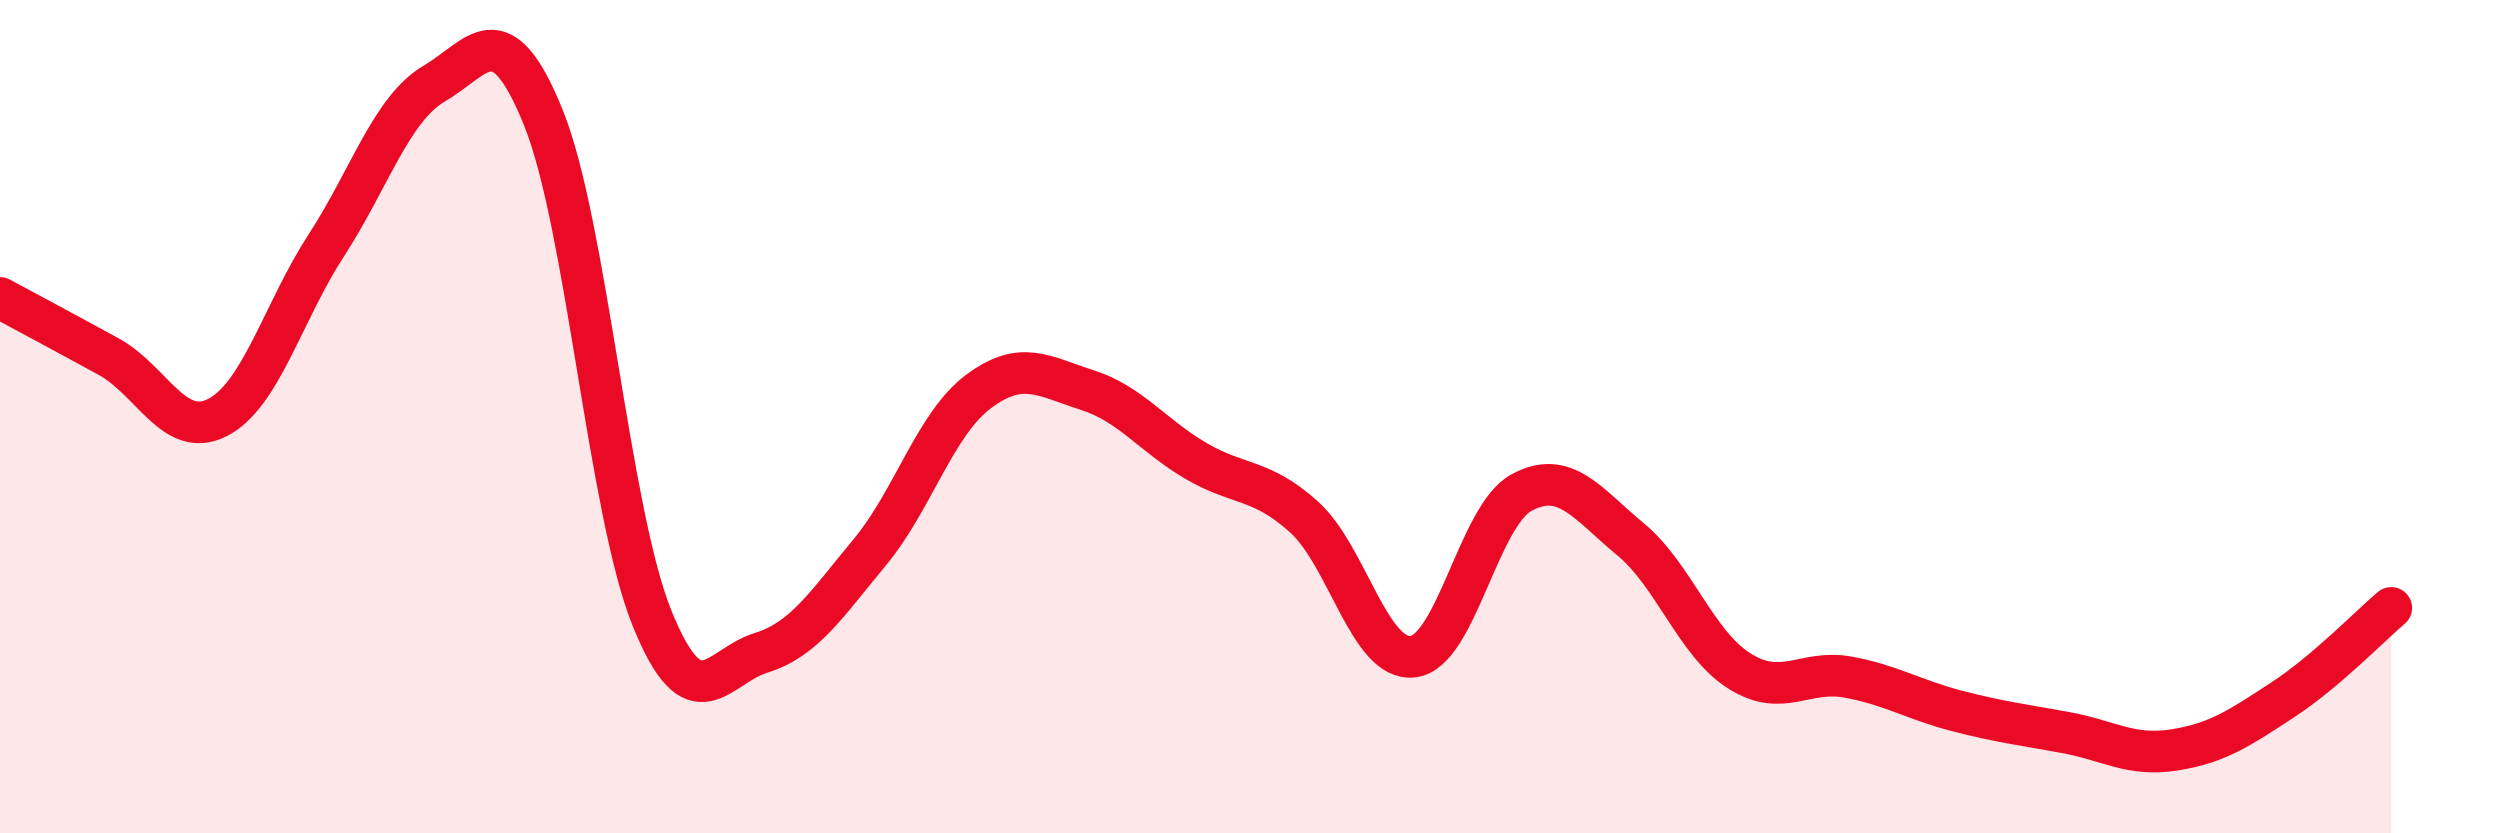 
    <svg width="60" height="20" viewBox="0 0 60 20" xmlns="http://www.w3.org/2000/svg">
      <path
        d="M 0,7.15 C 0.52,7.43 1.57,7.99 2.61,8.56 C 3.65,9.13 4.18,10.55 5.22,10.02 C 6.26,9.49 6.79,7.49 7.83,5.89 C 8.87,4.29 9.39,2.61 10.43,2 C 11.47,1.39 12,0.25 13.04,2.82 C 14.08,5.39 14.61,12.27 15.65,14.84 C 16.69,17.41 17.22,15.99 18.26,15.67 C 19.3,15.35 19.83,14.51 20.87,13.26 C 21.91,12.01 22.44,10.18 23.48,9.4 C 24.52,8.62 25.05,9.03 26.09,9.36 C 27.13,9.69 27.66,10.45 28.7,11.06 C 29.74,11.67 30.26,11.47 31.3,12.41 C 32.34,13.35 32.87,15.88 33.91,15.76 C 34.95,15.64 35.48,12.38 36.52,11.82 C 37.56,11.26 38.09,12.08 39.13,12.94 C 40.17,13.8 40.7,15.44 41.74,16.1 C 42.78,16.76 43.31,16.06 44.35,16.25 C 45.39,16.44 45.92,16.79 46.96,17.06 C 48,17.33 48.53,17.39 49.57,17.58 C 50.61,17.77 51.13,18.16 52.17,18 C 53.21,17.84 53.74,17.48 54.78,16.8 C 55.82,16.12 56.87,15.03 57.39,14.59L57.39 20L0 20Z"
        fill="#EB0A25"
        opacity="0.1"
        stroke-linecap="round"
        stroke-linejoin="round"
      />
      <path
        d="M 0,7.15 C 0.52,7.43 1.57,7.99 2.61,8.56 C 3.65,9.13 4.18,10.55 5.22,10.02 C 6.26,9.49 6.79,7.49 7.83,5.89 C 8.87,4.29 9.39,2.61 10.43,2 C 11.47,1.39 12,0.25 13.04,2.82 C 14.08,5.39 14.61,12.27 15.65,14.84 C 16.69,17.41 17.22,15.99 18.26,15.67 C 19.3,15.35 19.83,14.51 20.87,13.26 C 21.91,12.01 22.44,10.18 23.48,9.4 C 24.52,8.62 25.05,9.03 26.09,9.36 C 27.13,9.69 27.66,10.45 28.7,11.06 C 29.74,11.67 30.26,11.47 31.3,12.41 C 32.34,13.35 32.87,15.88 33.91,15.76 C 34.95,15.64 35.48,12.38 36.52,11.82 C 37.56,11.26 38.09,12.08 39.13,12.94 C 40.17,13.8 40.7,15.44 41.74,16.1 C 42.78,16.76 43.31,16.06 44.35,16.25 C 45.39,16.44 45.92,16.79 46.96,17.06 C 48,17.33 48.53,17.39 49.57,17.58 C 50.61,17.77 51.13,18.16 52.17,18 C 53.21,17.84 53.74,17.48 54.78,16.8 C 55.82,16.12 56.87,15.03 57.39,14.59"
        stroke="#EB0A25"
        stroke-width="1"
        fill="none"
        stroke-linecap="round"
        stroke-linejoin="round"
      />
    </svg>
  
